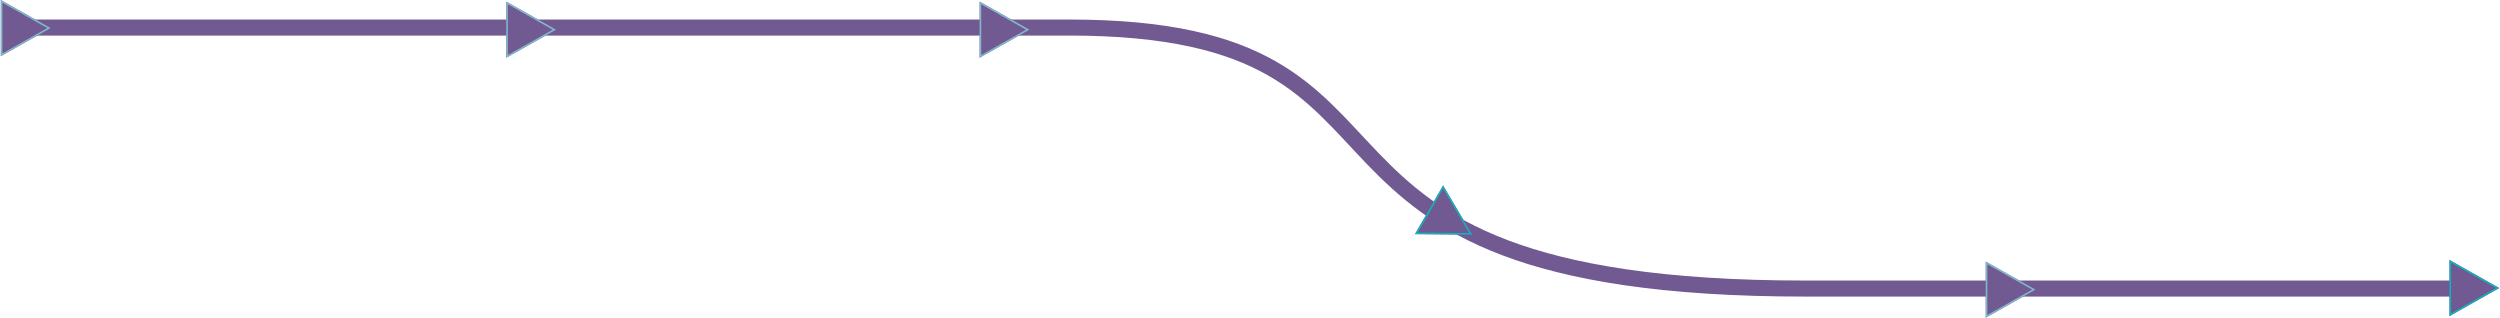 <svg xmlns="http://www.w3.org/2000/svg" width="1558" height="198"><defs><clipPath id="a"><path fill="#fff" d="M346.5 18.5l-31 17.5V1z"/></clipPath><clipPath id="b"><path fill="#fff" d="M31.5 17.5L.5 35V0z"/></clipPath><clipPath id="c"><path fill="#fff" d="M641.5 18.5l-31 17.5V1z"/></clipPath><clipPath id="d"><path fill="#fff" d="M917.423 146.25l-35.596-.345 17.5-30.31z"/></clipPath><clipPath id="e"><path fill="#fff" d="M1268.5 180.5l-31 17.5v-35z"/></clipPath><clipPath id="f"><path fill="#fff" d="M1557.5 179.5l-31 17.5v-35z"/></clipPath></defs><path fill="none" stroke="#705a91" stroke-linecap="round" stroke-miterlimit="20" stroke-width="10" d="M15.666 17.167v0h650.668c248.057 0 102.644 162.666 458.666 162.666h417.334v0"/><path fill="#705a91" d="M346.5 18.5l-31 17.5V1z"/><path fill="none" stroke="#81b8cb" stroke-miterlimit="20" stroke-width="2" d="M346.5 18.5v0l-31 17.5v0V1v0z" clip-path="url(&quot;#a&quot;)"/><path fill="#705a91" d="M31.5 17.5L.5 35V0z"/><path fill="none" stroke="#81b8cb" stroke-miterlimit="20" stroke-width="2" d="M31.5 17.5v0L.5 35v0V0v0z" clip-path="url(&quot;#b&quot;)"/><path fill="#705a91" d="M641.5 18.5l-31 17.5V1z"/><path fill="none" stroke="#81b8cb" stroke-miterlimit="20" stroke-width="2" d="M641.5 18.5v0l-31 17.5v0V1v0z" clip-path="url(&quot;#c&quot;)"/><path fill="#705a91" d="M917.423 146.25l-35.596-.345 17.5-30.31z"/><path fill="none" stroke="#14b0bf" stroke-miterlimit="20" stroke-width="2" d="M917.423 146.25v0l-35.596-.345v0l17.5-30.31v0z" clip-path="url(&quot;#d&quot;)"/><path fill="#705a91" d="M1268.5 180.5l-31 17.5v-35z"/><path fill="none" stroke="#81b8cb" stroke-miterlimit="20" stroke-width="2" d="M1268.5 180.5v0l-31 17.5v0-35 0z" clip-path="url(&quot;#e&quot;)"/><path fill="#705a91" d="M1557.5 179.5l-31 17.5v-35z"/><path fill="none" stroke="#14b0bf" stroke-miterlimit="20" stroke-width="2" d="M1557.5 179.5v0l-31 17.5v0-35 0z" clip-path="url(&quot;#f&quot;)"/></svg>